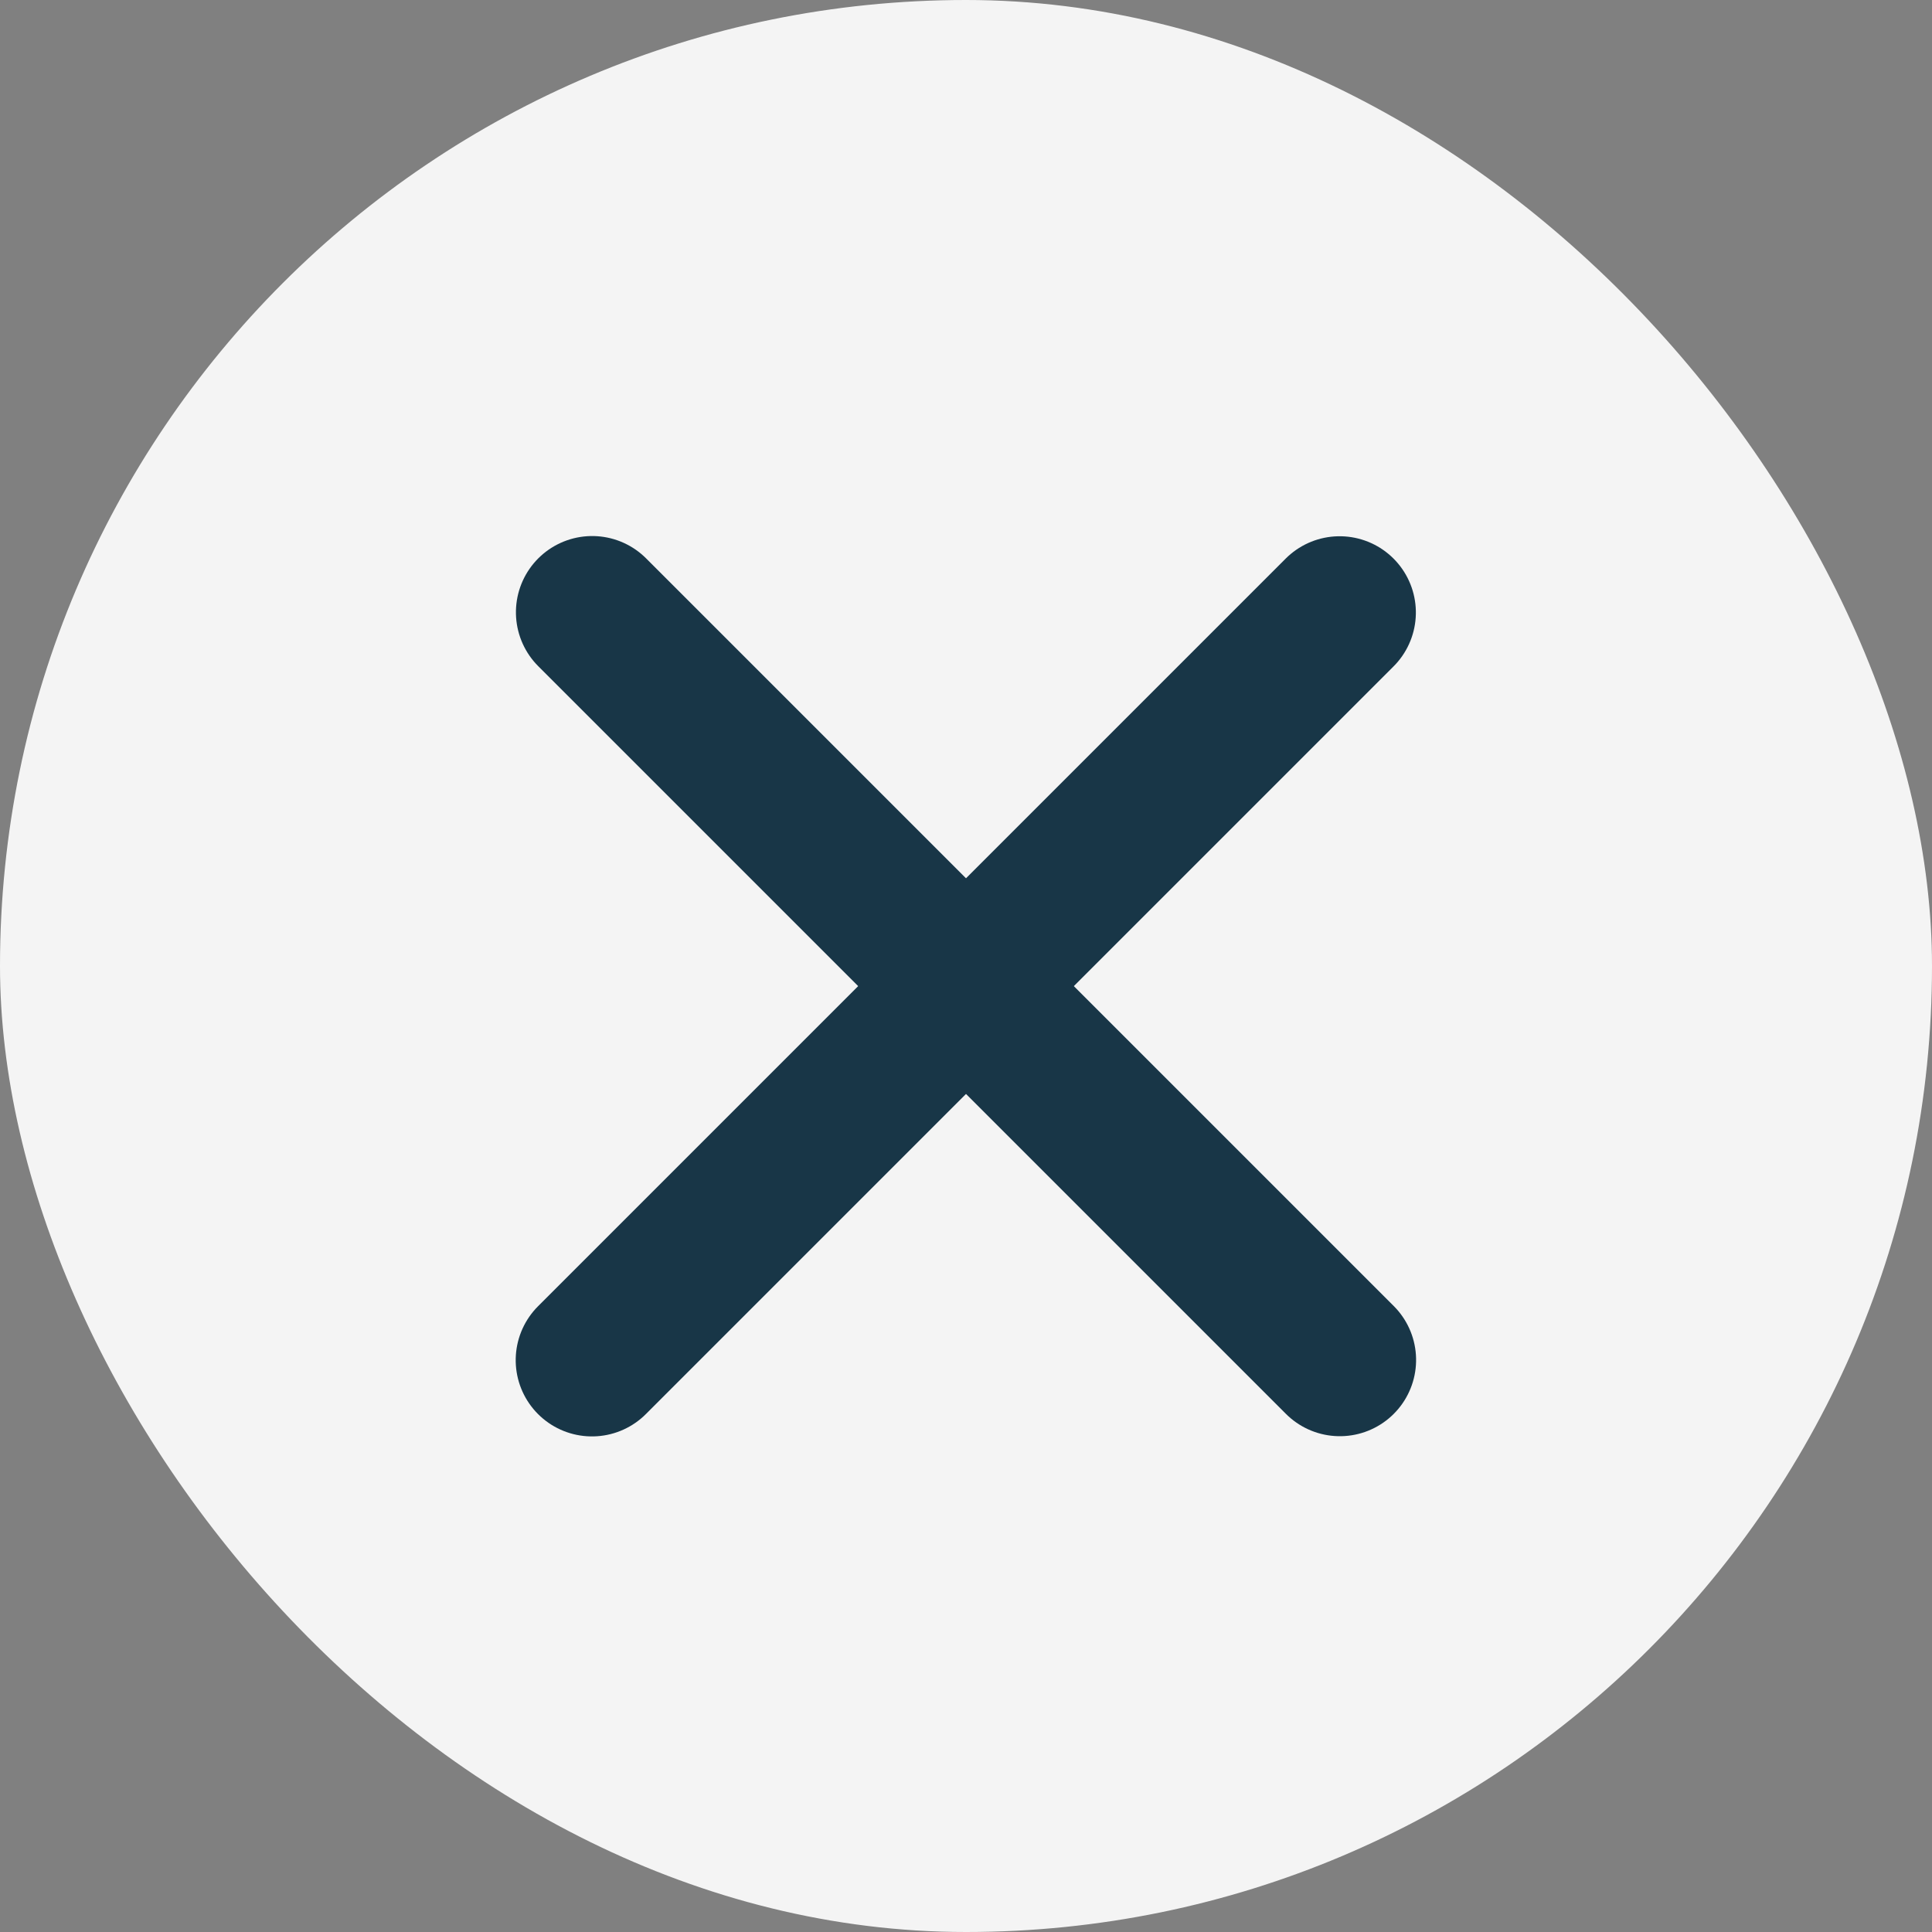 <svg height="38" viewBox="0 0 38 38" width="38" xmlns="http://www.w3.org/2000/svg"><rect x="0" y="0" width="38" height="38" fill="#808080" stroke="none"/><g fill="none" fill-rule="evenodd"><rect fill="#f4f4f4" height="38" rx="19" width="38"/><g stroke="#183647" stroke-linecap="round" stroke-linejoin="round" stroke-width="3"><path d="m8.6 19.4h20.8" transform="matrix(.707 .707 -.707 .707 19.283 -7.753)"/><path d="m8.6 19.4h20.8" transform="matrix(.707 -.707 .707 .707 -8.153 19.117)"/></g></g></svg>